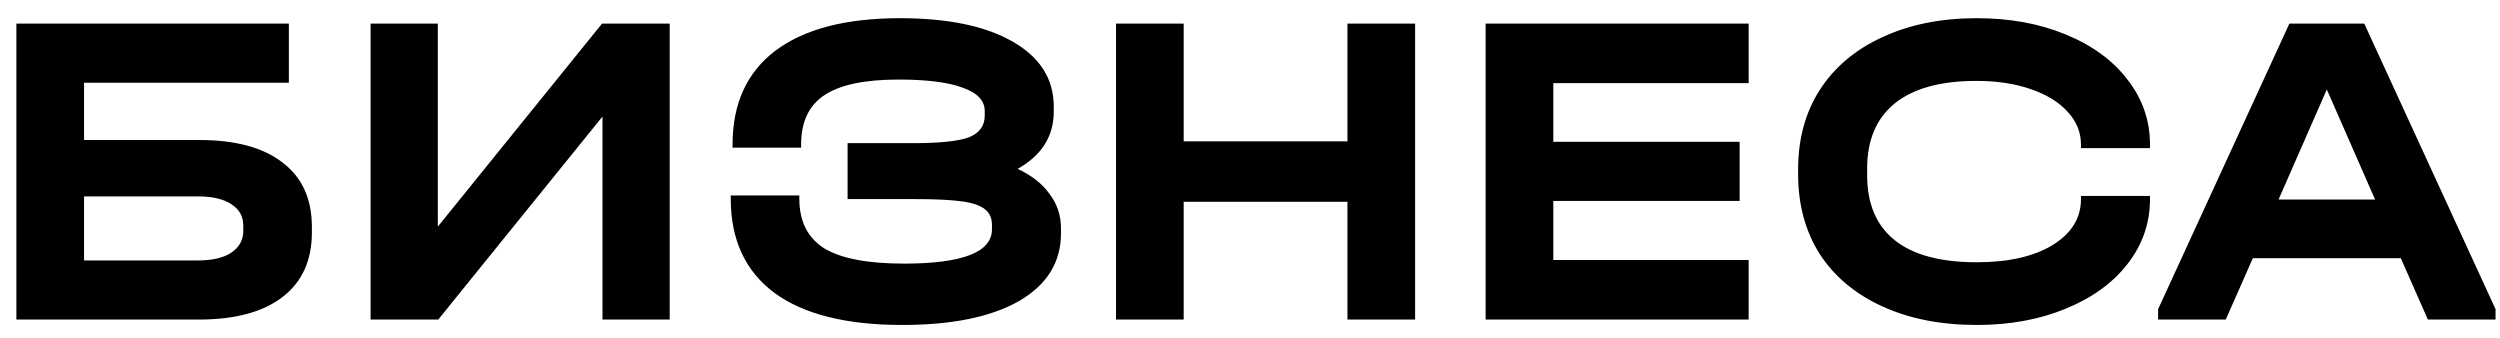 <?xml version="1.0" encoding="UTF-8"?> <svg xmlns="http://www.w3.org/2000/svg" width="133" height="18" viewBox="0 0 133 18" fill="none"><path d="M15.368 1.256V4.4H4.472V7.448H10.592C12.528 7.448 14.008 7.848 15.032 8.648C16.072 9.432 16.592 10.576 16.592 12.08V12.368C16.592 13.856 16.072 15 15.032 15.8C13.992 16.6 12.512 17 10.592 17H0.872V1.256H15.368ZM10.52 13.856C11.288 13.856 11.88 13.72 12.296 13.448C12.728 13.16 12.944 12.768 12.944 12.272V12.008C12.944 11.512 12.728 11.128 12.296 10.856C11.88 10.584 11.288 10.448 10.52 10.448H4.472V13.856H10.52ZM23.292 1.256V12.056L32.028 1.256H35.628V17H32.052V6.2L23.316 17H19.716V1.256H23.292ZM54.14 8.984C54.892 9.336 55.46 9.784 55.844 10.328C56.244 10.856 56.444 11.464 56.444 12.152V12.416C56.444 13.952 55.7 15.152 54.212 16.016C52.724 16.864 50.652 17.288 47.996 17.288C45.02 17.288 42.756 16.72 41.204 15.584C39.652 14.432 38.876 12.76 38.876 10.568V10.4H42.524V10.568C42.524 11.768 42.964 12.648 43.844 13.208C44.74 13.752 46.156 14.024 48.092 14.024C51.212 14.024 52.772 13.416 52.772 12.2V11.96C52.772 11.608 52.652 11.336 52.412 11.144C52.172 10.936 51.756 10.792 51.164 10.712C50.588 10.632 49.764 10.592 48.692 10.592H45.092V7.616H48.572C49.996 7.616 50.988 7.512 51.548 7.304C52.108 7.08 52.388 6.696 52.388 6.152V5.912C52.388 5.352 51.996 4.936 51.212 4.664C50.444 4.376 49.308 4.232 47.804 4.232C45.996 4.232 44.676 4.512 43.844 5.072C43.028 5.616 42.62 6.488 42.62 7.688V7.856H38.972V7.688C38.972 5.512 39.732 3.848 41.252 2.696C42.788 1.544 44.996 0.968 47.876 0.968C50.436 0.968 52.436 1.384 53.876 2.216C55.332 3.048 56.06 4.2 56.06 5.672V5.936C56.06 7.248 55.42 8.264 54.14 8.984ZM62.972 1.256V7.52H71.684V1.256H75.284V17H71.684V10.736H62.972V17H59.372V1.256H62.972ZM93.028 1.256V4.424H82.636V7.544H92.548V10.688H82.636V13.832H93.028V17H79.036V1.256H93.028ZM105.164 17.288C103.26 17.288 101.588 16.96 100.148 16.304C98.708 15.648 97.596 14.72 96.812 13.52C96.044 12.304 95.66 10.888 95.66 9.272V9.008C95.66 7.392 96.044 5.984 96.812 4.784C97.596 3.568 98.708 2.632 100.148 1.976C101.588 1.304 103.26 0.968 105.164 0.968C106.924 0.968 108.5 1.256 109.892 1.832C111.3 2.408 112.396 3.208 113.18 4.232C113.98 5.256 114.38 6.408 114.38 7.688V7.88H110.708V7.688C110.708 7.032 110.468 6.448 109.988 5.936C109.524 5.424 108.868 5.024 108.02 4.736C107.188 4.448 106.228 4.304 105.14 4.304C103.236 4.304 101.788 4.704 100.796 5.504C99.82 6.304 99.332 7.456 99.332 8.96V9.32C99.332 10.84 99.82 11.992 100.796 12.776C101.772 13.56 103.228 13.952 105.164 13.952C106.844 13.952 108.188 13.648 109.196 13.04C110.204 12.416 110.708 11.6 110.708 10.592V10.424H114.38V10.592C114.38 11.872 113.98 13.024 113.18 14.048C112.396 15.056 111.3 15.848 109.892 16.424C108.5 17 106.924 17.288 105.164 17.288ZM132.763 16.448V17H129.163L127.723 13.736H119.851L118.411 17H114.811V16.448L121.795 1.256H125.779L132.763 16.448ZM126.355 10.616L123.787 4.76L121.219 10.616H126.355Z" fill="black"></path></svg> 